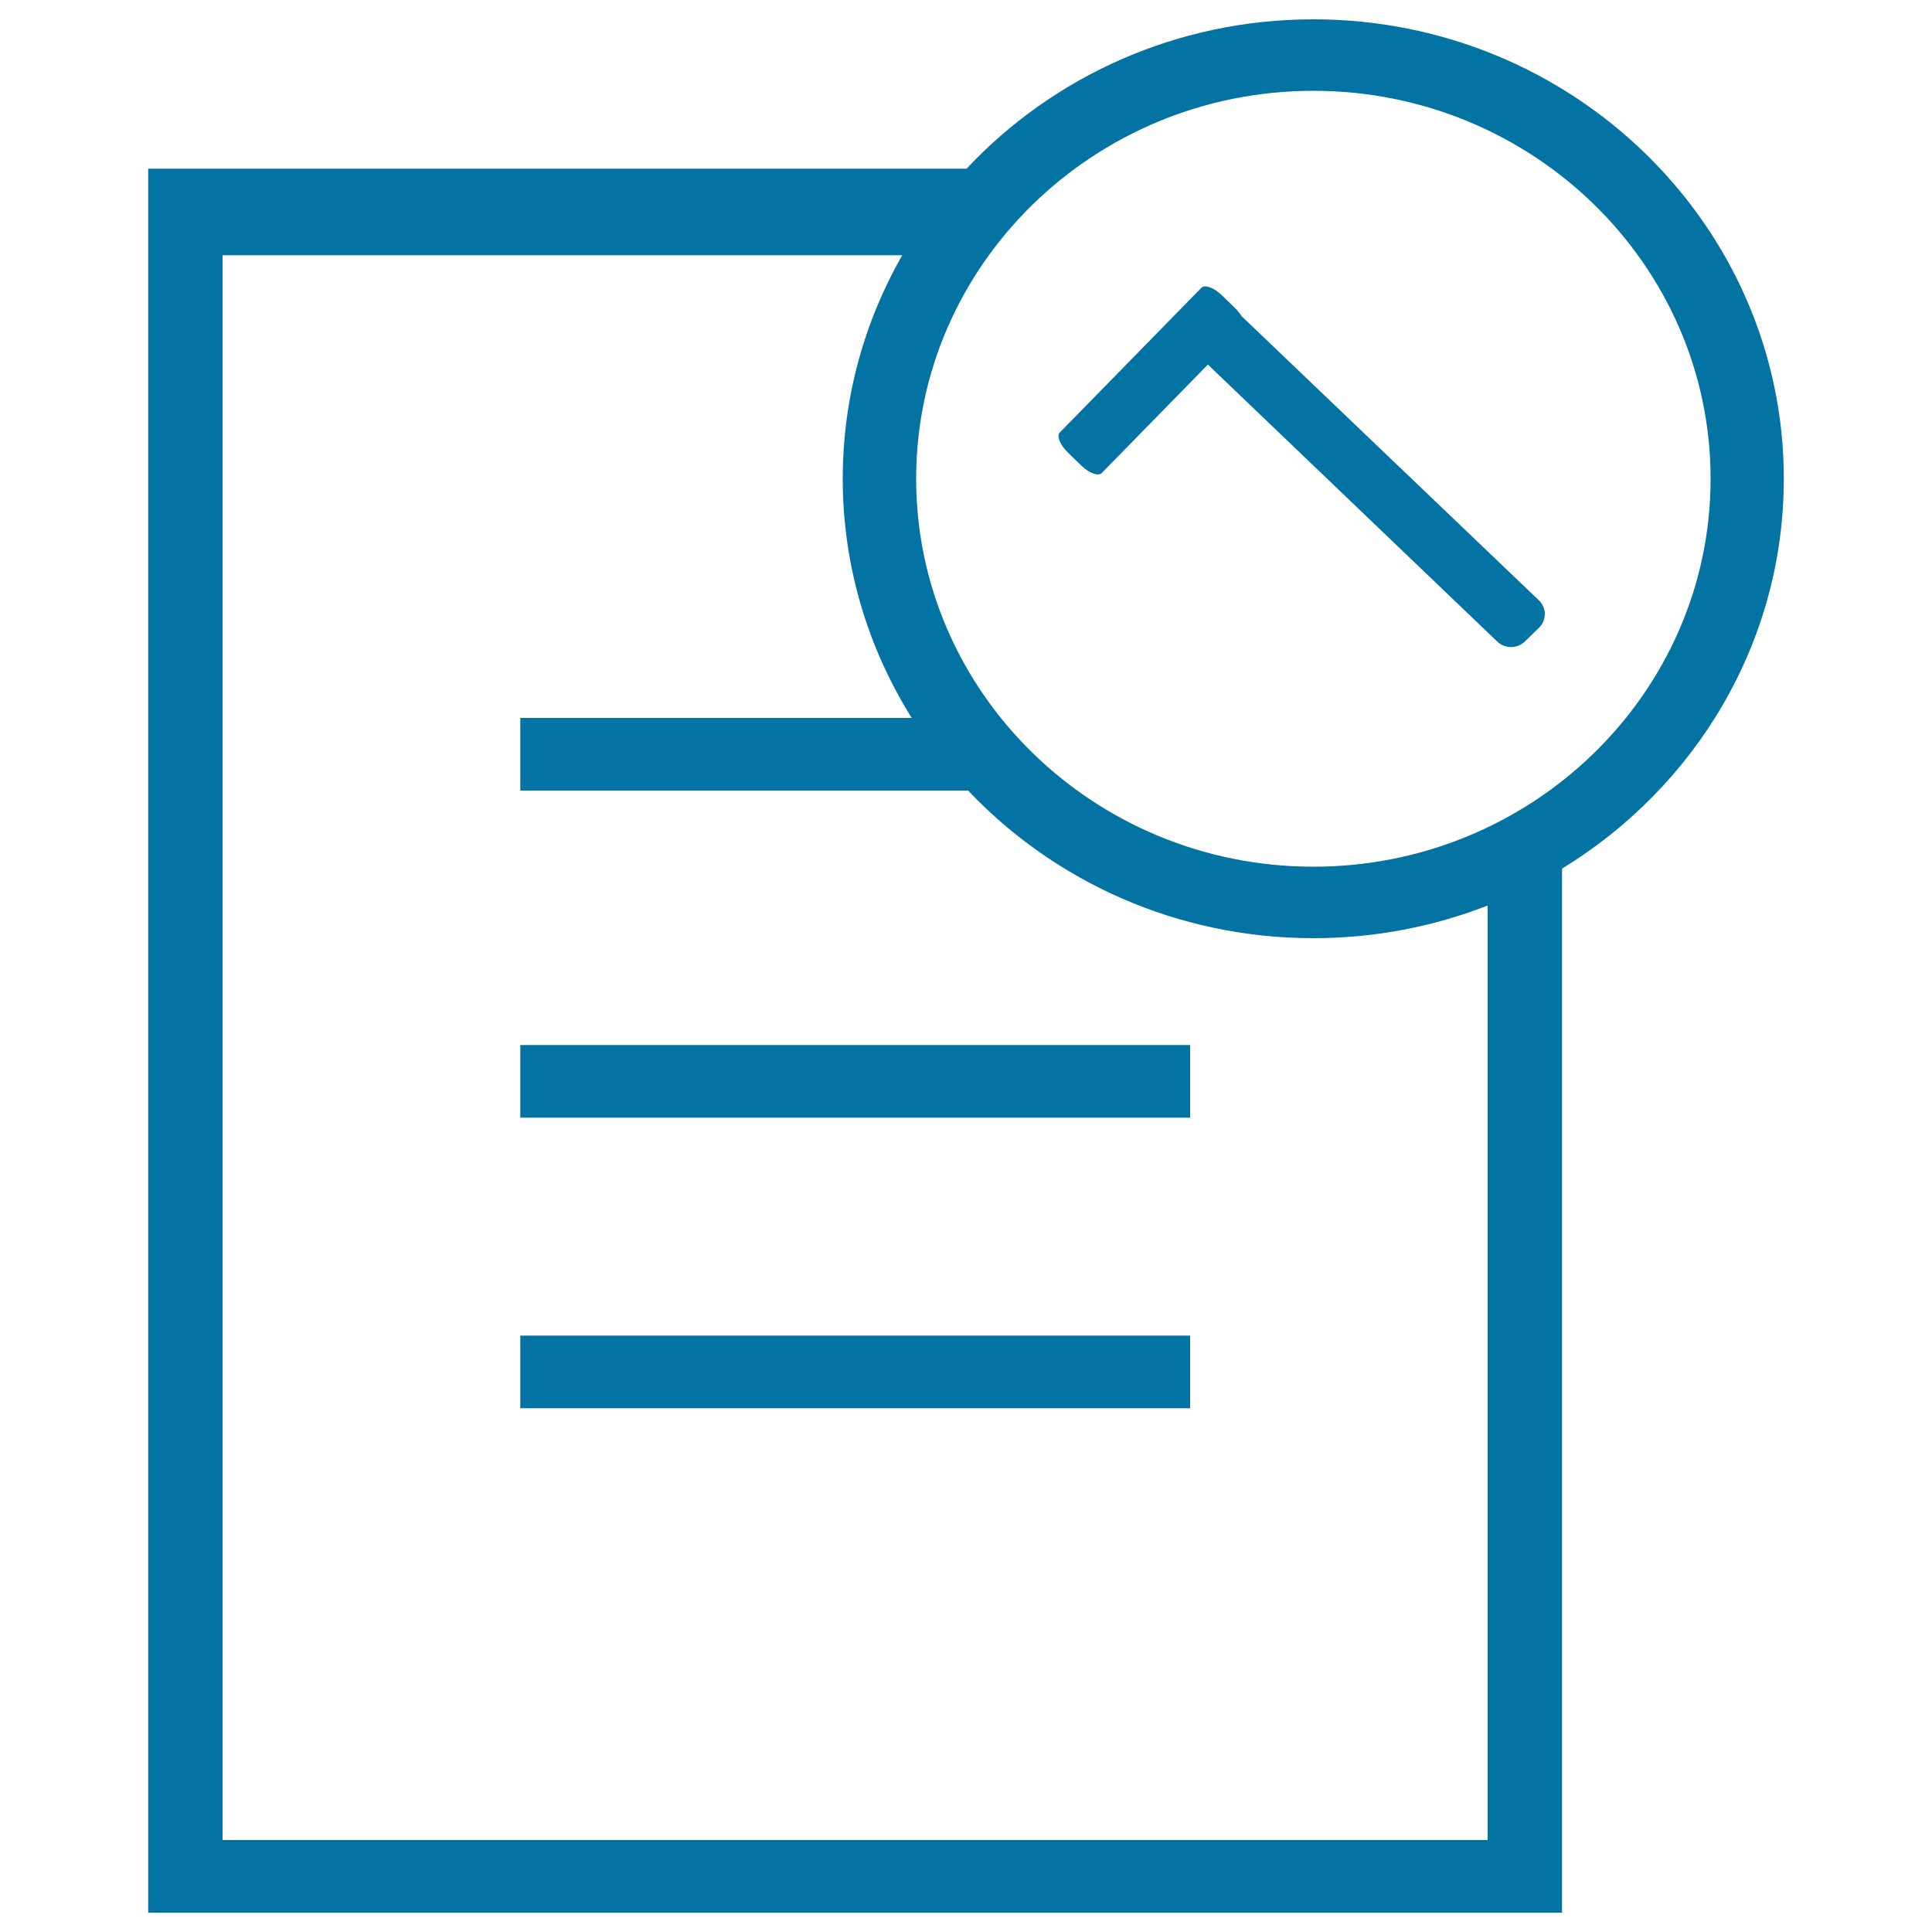 <svg xmlns="http://www.w3.org/2000/svg" viewBox="0 0 1000 1000" style="fill:#0273a2">
<title>Order Center SVG icon</title>
<path d="M269.3,728.9h346.7v-37.6H269.3V728.9z M269.3,578.5h346.7v-37.6H269.3V578.5z M808.5,449.6V990H76.7V87.3h423.6C544.8,39.8,608.8,10,679.8,10c134.3,0,243.5,106.7,243.5,237.8C923.3,332.8,877.4,407.5,808.5,449.6z M115.2,132.1v820.3H770V468.7c-27.9,10.9-58.4,16.9-90.2,16.9c-70.5,0-134.2-29.4-178.7-76.4H269.3v-37.6h202.6c-22.6-36.1-35.7-78.5-35.7-123.8c0-42,11.2-81.4,30.8-115.7L115.2,132.1L115.2,132.1z M679.8,47c-113.4,0-205.6,90.1-205.6,200.8c0,110.7,92.2,200.8,205.6,200.8c113.4,0,205.6-90.1,205.6-200.8C885.4,137.1,793.2,47,679.8,47z M796.6,310.8l-154-147.2c-0.8-1.3-1.7-2.5-3-3.8l-7.2-7c-4-3.9-8.7-5.6-10.5-3.9l-73.3,74.9c-1.8,1.8,0,6.3,3.9,10.2l7.2,7c4,3.9,8.7,5.6,10.5,3.9l55-56.2L774.9,332c4,3.9,10.4,3.9,14.4,0l7.2-7C800.6,321,800.6,314.7,796.6,310.8z"/>
</svg>